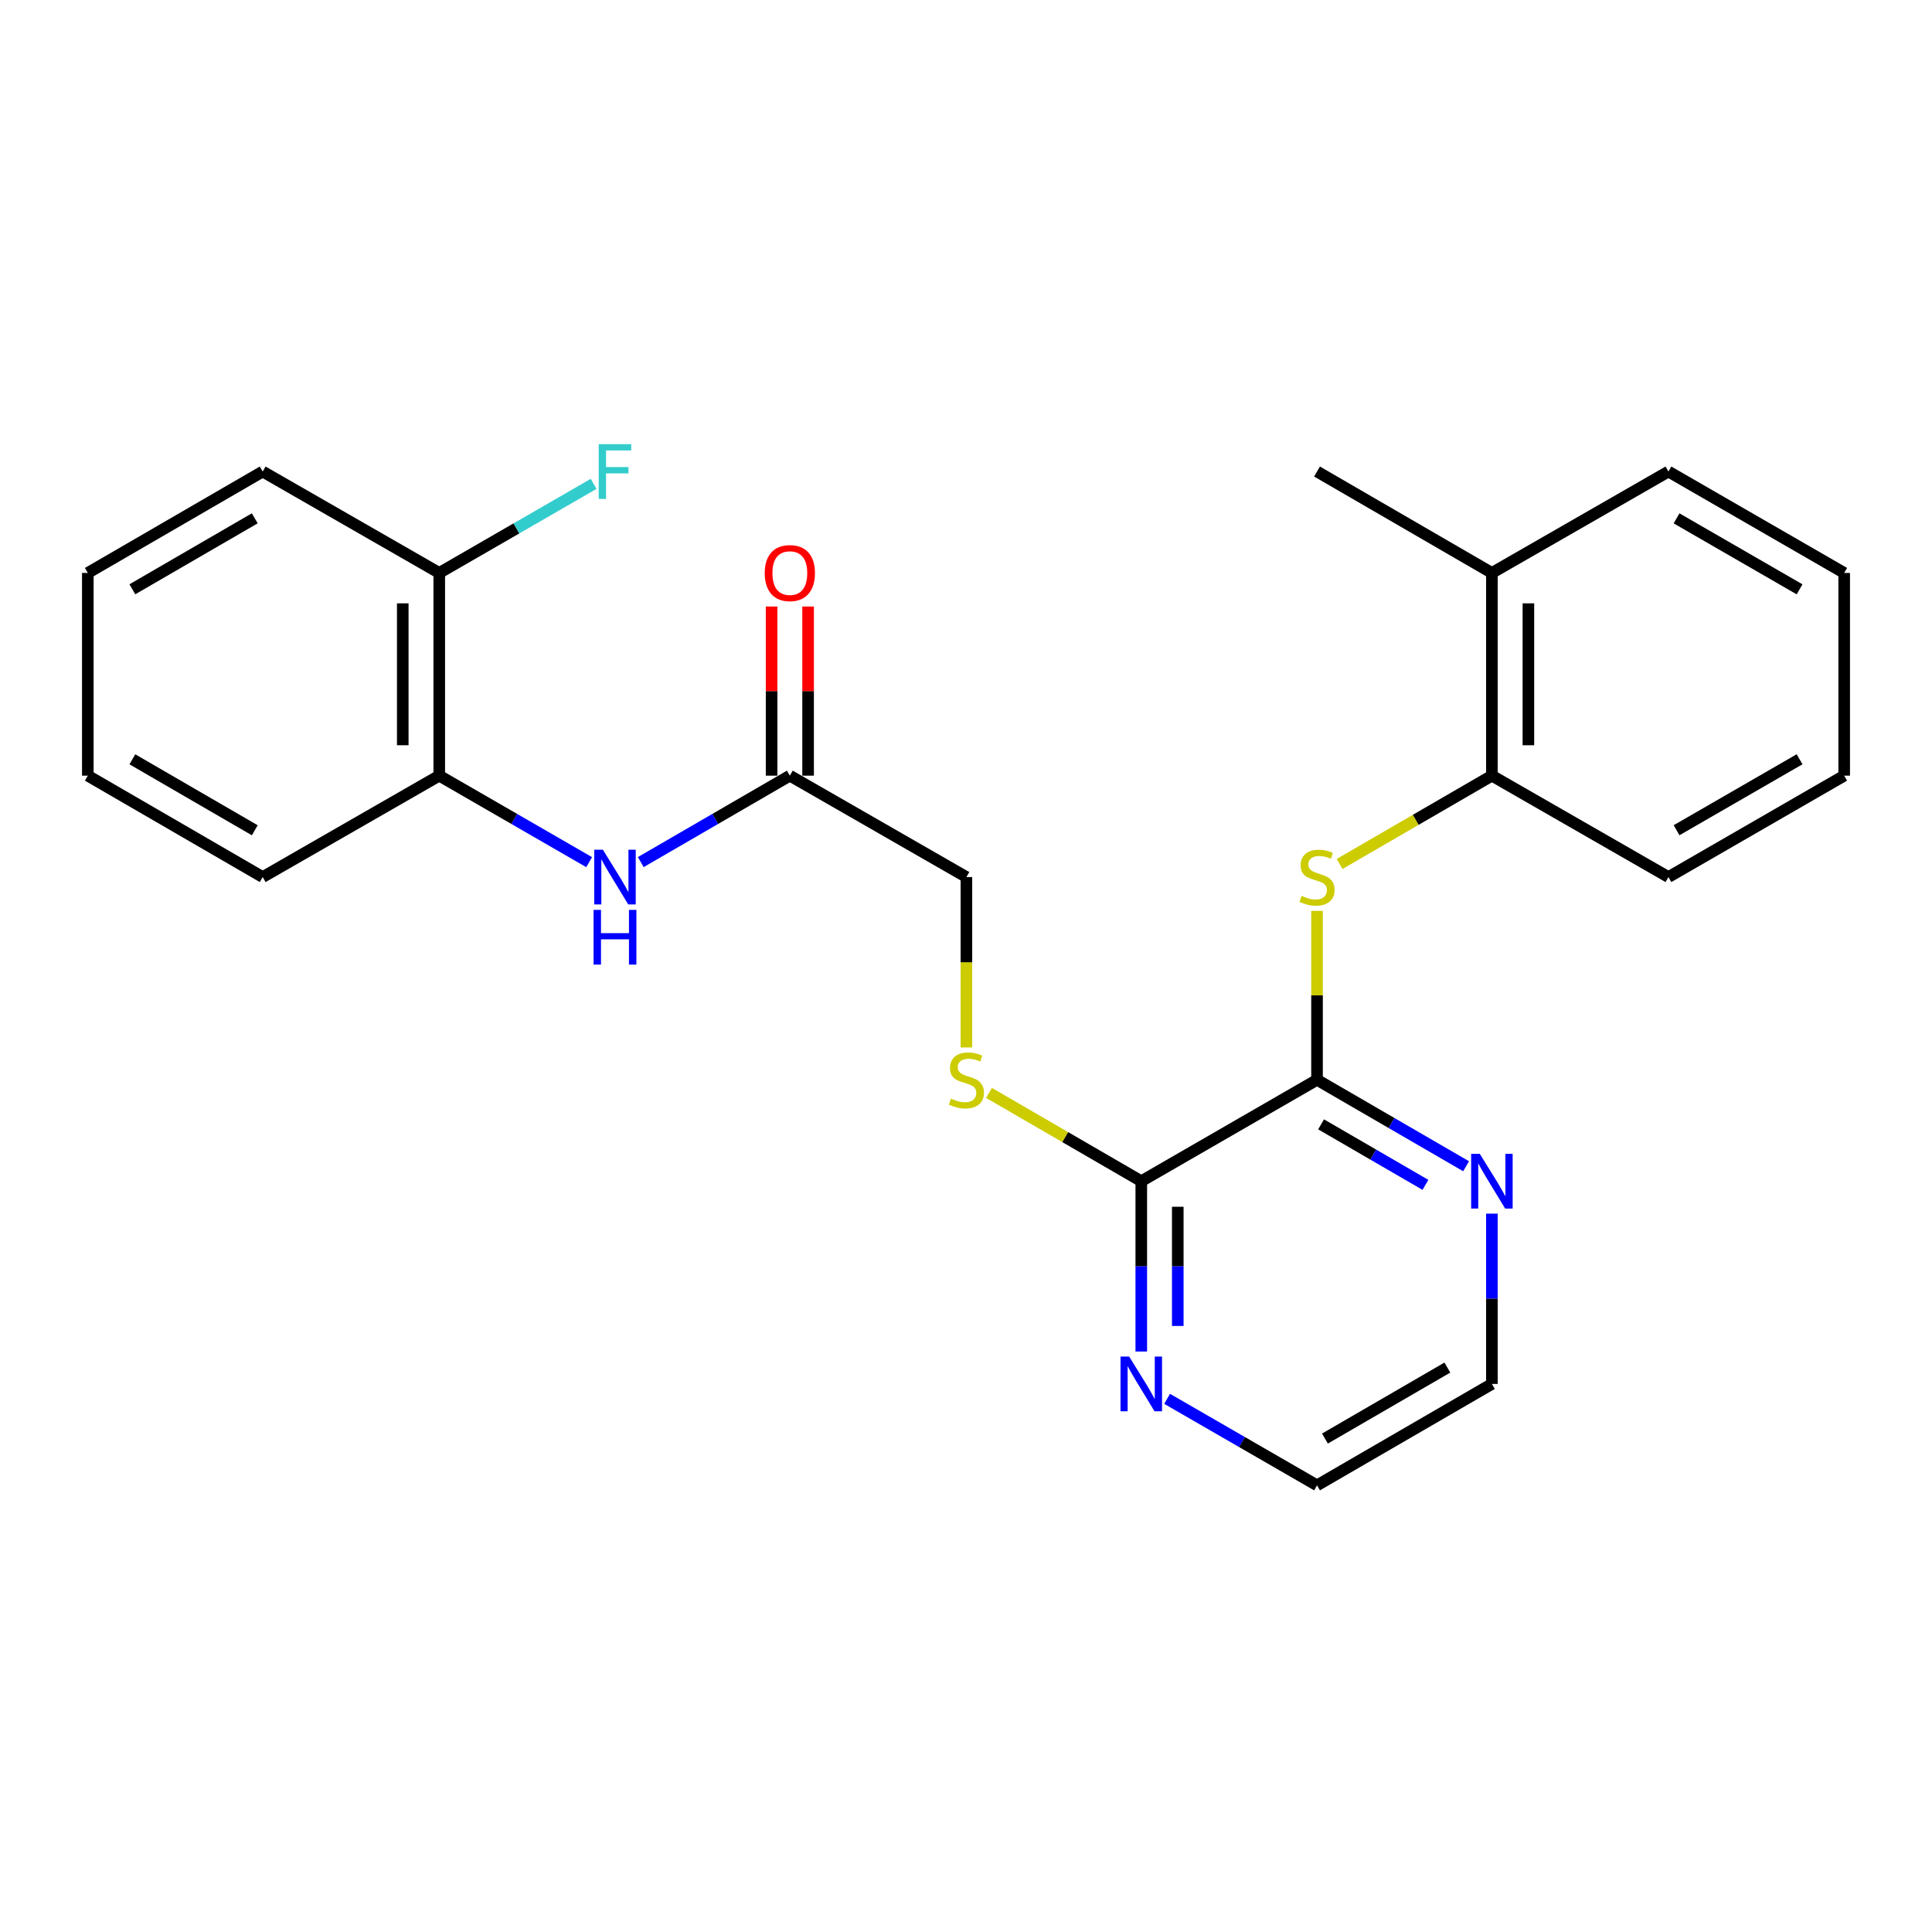 <?xml version='1.0' encoding='iso-8859-1'?>
<svg version='1.1' baseProfile='full'
              xmlns='http://www.w3.org/2000/svg'
                      xmlns:rdkit='http://www.rdkit.org/xml'
                      xmlns:xlink='http://www.w3.org/1999/xlink'
                  xml:space='preserve'
width='1000px' height='1000px' viewBox='0 0 1000 1000'>
<!-- END OF HEADER -->
<rect style='opacity:1.0;fill:#FFFFFF;stroke:none' width='1000' height='1000' x='0' y='0'> </rect>
<path class='bond-0' d='M 681.69,558.909 L 681.69,515.188' style='fill:none;fill-rule:evenodd;stroke:#000000;stroke-width:6px;stroke-linecap:butt;stroke-linejoin:miter;stroke-opacity:1' />
<path class='bond-0' d='M 681.69,515.188 L 681.69,471.468' style='fill:none;fill-rule:evenodd;stroke:#CCCC00;stroke-width:6px;stroke-linecap:butt;stroke-linejoin:miter;stroke-opacity:1' />
<path class='bond-1' d='M 681.69,558.909 L 590.724,611.391' style='fill:none;fill-rule:evenodd;stroke:#000000;stroke-width:6px;stroke-linecap:butt;stroke-linejoin:miter;stroke-opacity:1' />
<path class='bond-7' d='M 681.69,558.909 L 720.27,581.278' style='fill:none;fill-rule:evenodd;stroke:#000000;stroke-width:6px;stroke-linecap:butt;stroke-linejoin:miter;stroke-opacity:1' />
<path class='bond-7' d='M 720.27,581.278 L 758.849,603.647' style='fill:none;fill-rule:evenodd;stroke:#0000FF;stroke-width:6px;stroke-linecap:butt;stroke-linejoin:miter;stroke-opacity:1' />
<path class='bond-7' d='M 683.789,581.961 L 710.794,597.62' style='fill:none;fill-rule:evenodd;stroke:#000000;stroke-width:6px;stroke-linecap:butt;stroke-linejoin:miter;stroke-opacity:1' />
<path class='bond-7' d='M 710.794,597.62 L 737.8,613.278' style='fill:none;fill-rule:evenodd;stroke:#0000FF;stroke-width:6px;stroke-linecap:butt;stroke-linejoin:miter;stroke-opacity:1' />
<path class='bond-4' d='M 693.386,447.183 L 732.795,424.332' style='fill:none;fill-rule:evenodd;stroke:#CCCC00;stroke-width:6px;stroke-linecap:butt;stroke-linejoin:miter;stroke-opacity:1' />
<path class='bond-4' d='M 732.795,424.332 L 772.205,401.482' style='fill:none;fill-rule:evenodd;stroke:#000000;stroke-width:6px;stroke-linecap:butt;stroke-linejoin:miter;stroke-opacity:1' />
<path class='bond-5' d='M 590.724,611.391 L 551.315,588.541' style='fill:none;fill-rule:evenodd;stroke:#000000;stroke-width:6px;stroke-linecap:butt;stroke-linejoin:miter;stroke-opacity:1' />
<path class='bond-5' d='M 551.315,588.541 L 511.906,565.69' style='fill:none;fill-rule:evenodd;stroke:#CCCC00;stroke-width:6px;stroke-linecap:butt;stroke-linejoin:miter;stroke-opacity:1' />
<path class='bond-8' d='M 590.724,611.391 L 590.724,655.466' style='fill:none;fill-rule:evenodd;stroke:#000000;stroke-width:6px;stroke-linecap:butt;stroke-linejoin:miter;stroke-opacity:1' />
<path class='bond-8' d='M 590.724,655.466 L 590.724,699.542' style='fill:none;fill-rule:evenodd;stroke:#0000FF;stroke-width:6px;stroke-linecap:butt;stroke-linejoin:miter;stroke-opacity:1' />
<path class='bond-8' d='M 609.614,624.614 L 609.614,655.466' style='fill:none;fill-rule:evenodd;stroke:#000000;stroke-width:6px;stroke-linecap:butt;stroke-linejoin:miter;stroke-opacity:1' />
<path class='bond-8' d='M 609.614,655.466 L 609.614,686.319' style='fill:none;fill-rule:evenodd;stroke:#0000FF;stroke-width:6px;stroke-linecap:butt;stroke-linejoin:miter;stroke-opacity:1' />
<path class='bond-2' d='M 331.666,446.22 L 370.245,423.851' style='fill:none;fill-rule:evenodd;stroke:#0000FF;stroke-width:6px;stroke-linecap:butt;stroke-linejoin:miter;stroke-opacity:1' />
<path class='bond-2' d='M 370.245,423.851 L 408.824,401.482' style='fill:none;fill-rule:evenodd;stroke:#000000;stroke-width:6px;stroke-linecap:butt;stroke-linejoin:miter;stroke-opacity:1' />
<path class='bond-6' d='M 304.945,446.252 L 266.15,423.867' style='fill:none;fill-rule:evenodd;stroke:#0000FF;stroke-width:6px;stroke-linecap:butt;stroke-linejoin:miter;stroke-opacity:1' />
<path class='bond-6' d='M 266.15,423.867 L 227.355,401.482' style='fill:none;fill-rule:evenodd;stroke:#000000;stroke-width:6px;stroke-linecap:butt;stroke-linejoin:miter;stroke-opacity:1' />
<path class='bond-3' d='M 408.824,401.482 L 500.21,453.964' style='fill:none;fill-rule:evenodd;stroke:#000000;stroke-width:6px;stroke-linecap:butt;stroke-linejoin:miter;stroke-opacity:1' />
<path class='bond-10' d='M 418.269,401.482 L 418.269,357.706' style='fill:none;fill-rule:evenodd;stroke:#000000;stroke-width:6px;stroke-linecap:butt;stroke-linejoin:miter;stroke-opacity:1' />
<path class='bond-10' d='M 418.269,357.706 L 418.269,313.931' style='fill:none;fill-rule:evenodd;stroke:#FF0000;stroke-width:6px;stroke-linecap:butt;stroke-linejoin:miter;stroke-opacity:1' />
<path class='bond-10' d='M 399.379,401.482 L 399.379,357.706' style='fill:none;fill-rule:evenodd;stroke:#000000;stroke-width:6px;stroke-linecap:butt;stroke-linejoin:miter;stroke-opacity:1' />
<path class='bond-10' d='M 399.379,357.706 L 399.379,313.931' style='fill:none;fill-rule:evenodd;stroke:#FF0000;stroke-width:6px;stroke-linecap:butt;stroke-linejoin:miter;stroke-opacity:1' />
<path class='bond-11' d='M 772.205,401.482 L 772.205,296.548' style='fill:none;fill-rule:evenodd;stroke:#000000;stroke-width:6px;stroke-linecap:butt;stroke-linejoin:miter;stroke-opacity:1' />
<path class='bond-11' d='M 791.095,385.741 L 791.095,312.288' style='fill:none;fill-rule:evenodd;stroke:#000000;stroke-width:6px;stroke-linecap:butt;stroke-linejoin:miter;stroke-opacity:1' />
<path class='bond-16' d='M 772.205,401.482 L 863.58,453.964' style='fill:none;fill-rule:evenodd;stroke:#000000;stroke-width:6px;stroke-linecap:butt;stroke-linejoin:miter;stroke-opacity:1' />
<path class='bond-12' d='M 500.21,542.165 L 500.21,498.065' style='fill:none;fill-rule:evenodd;stroke:#CCCC00;stroke-width:6px;stroke-linecap:butt;stroke-linejoin:miter;stroke-opacity:1' />
<path class='bond-12' d='M 500.21,498.065 L 500.21,453.964' style='fill:none;fill-rule:evenodd;stroke:#000000;stroke-width:6px;stroke-linecap:butt;stroke-linejoin:miter;stroke-opacity:1' />
<path class='bond-9' d='M 227.355,401.482 L 227.355,296.548' style='fill:none;fill-rule:evenodd;stroke:#000000;stroke-width:6px;stroke-linecap:butt;stroke-linejoin:miter;stroke-opacity:1' />
<path class='bond-9' d='M 208.465,385.741 L 208.465,312.288' style='fill:none;fill-rule:evenodd;stroke:#000000;stroke-width:6px;stroke-linecap:butt;stroke-linejoin:miter;stroke-opacity:1' />
<path class='bond-17' d='M 227.355,401.482 L 135.969,453.964' style='fill:none;fill-rule:evenodd;stroke:#000000;stroke-width:6px;stroke-linecap:butt;stroke-linejoin:miter;stroke-opacity:1' />
<path class='bond-14' d='M 772.205,628.175 L 772.205,672.25' style='fill:none;fill-rule:evenodd;stroke:#0000FF;stroke-width:6px;stroke-linecap:butt;stroke-linejoin:miter;stroke-opacity:1' />
<path class='bond-14' d='M 772.205,672.25 L 772.205,716.325' style='fill:none;fill-rule:evenodd;stroke:#000000;stroke-width:6px;stroke-linecap:butt;stroke-linejoin:miter;stroke-opacity:1' />
<path class='bond-25' d='M 604.09,724.036 L 642.89,746.422' style='fill:none;fill-rule:evenodd;stroke:#0000FF;stroke-width:6px;stroke-linecap:butt;stroke-linejoin:miter;stroke-opacity:1' />
<path class='bond-25' d='M 642.89,746.422 L 681.69,768.808' style='fill:none;fill-rule:evenodd;stroke:#000000;stroke-width:6px;stroke-linecap:butt;stroke-linejoin:miter;stroke-opacity:1' />
<path class='bond-13' d='M 227.355,296.548 L 267.31,273.493' style='fill:none;fill-rule:evenodd;stroke:#000000;stroke-width:6px;stroke-linecap:butt;stroke-linejoin:miter;stroke-opacity:1' />
<path class='bond-13' d='M 267.31,273.493 L 307.265,250.438' style='fill:none;fill-rule:evenodd;stroke:#33CCCC;stroke-width:6px;stroke-linecap:butt;stroke-linejoin:miter;stroke-opacity:1' />
<path class='bond-19' d='M 227.355,296.548 L 135.969,244.065' style='fill:none;fill-rule:evenodd;stroke:#000000;stroke-width:6px;stroke-linecap:butt;stroke-linejoin:miter;stroke-opacity:1' />
<path class='bond-18' d='M 772.205,296.548 L 681.69,244.065' style='fill:none;fill-rule:evenodd;stroke:#000000;stroke-width:6px;stroke-linecap:butt;stroke-linejoin:miter;stroke-opacity:1' />
<path class='bond-20' d='M 772.205,296.548 L 863.58,244.065' style='fill:none;fill-rule:evenodd;stroke:#000000;stroke-width:6px;stroke-linecap:butt;stroke-linejoin:miter;stroke-opacity:1' />
<path class='bond-15' d='M 772.205,716.325 L 681.69,768.808' style='fill:none;fill-rule:evenodd;stroke:#000000;stroke-width:6px;stroke-linecap:butt;stroke-linejoin:miter;stroke-opacity:1' />
<path class='bond-15' d='M 749.152,707.856 L 685.792,744.594' style='fill:none;fill-rule:evenodd;stroke:#000000;stroke-width:6px;stroke-linecap:butt;stroke-linejoin:miter;stroke-opacity:1' />
<path class='bond-21' d='M 863.58,453.964 L 954.545,401.482' style='fill:none;fill-rule:evenodd;stroke:#000000;stroke-width:6px;stroke-linecap:butt;stroke-linejoin:miter;stroke-opacity:1' />
<path class='bond-21' d='M 867.784,429.73 L 931.461,392.992' style='fill:none;fill-rule:evenodd;stroke:#000000;stroke-width:6px;stroke-linecap:butt;stroke-linejoin:miter;stroke-opacity:1' />
<path class='bond-22' d='M 135.969,453.964 L 45.455,401.482' style='fill:none;fill-rule:evenodd;stroke:#000000;stroke-width:6px;stroke-linecap:butt;stroke-linejoin:miter;stroke-opacity:1' />
<path class='bond-22' d='M 131.867,429.75 L 68.507,393.012' style='fill:none;fill-rule:evenodd;stroke:#000000;stroke-width:6px;stroke-linecap:butt;stroke-linejoin:miter;stroke-opacity:1' />
<path class='bond-27' d='M 135.969,244.065 L 45.455,296.548' style='fill:none;fill-rule:evenodd;stroke:#000000;stroke-width:6px;stroke-linecap:butt;stroke-linejoin:miter;stroke-opacity:1' />
<path class='bond-27' d='M 131.867,268.279 L 68.507,305.017' style='fill:none;fill-rule:evenodd;stroke:#000000;stroke-width:6px;stroke-linecap:butt;stroke-linejoin:miter;stroke-opacity:1' />
<path class='bond-26' d='M 863.58,244.065 L 954.545,296.548' style='fill:none;fill-rule:evenodd;stroke:#000000;stroke-width:6px;stroke-linecap:butt;stroke-linejoin:miter;stroke-opacity:1' />
<path class='bond-26' d='M 867.784,268.299 L 931.461,305.037' style='fill:none;fill-rule:evenodd;stroke:#000000;stroke-width:6px;stroke-linecap:butt;stroke-linejoin:miter;stroke-opacity:1' />
<path class='bond-23' d='M 954.545,401.482 L 954.545,296.548' style='fill:none;fill-rule:evenodd;stroke:#000000;stroke-width:6px;stroke-linecap:butt;stroke-linejoin:miter;stroke-opacity:1' />
<path class='bond-24' d='M 45.455,401.482 L 45.455,296.548' style='fill:none;fill-rule:evenodd;stroke:#000000;stroke-width:6px;stroke-linecap:butt;stroke-linejoin:miter;stroke-opacity:1' />
<path  class='atom-1' d='M 673.69 463.684
Q 674.01 463.804, 675.33 464.364
Q 676.65 464.924, 678.09 465.284
Q 679.57 465.604, 681.01 465.604
Q 683.69 465.604, 685.25 464.324
Q 686.81 463.004, 686.81 460.724
Q 686.81 459.164, 686.01 458.204
Q 685.25 457.244, 684.05 456.724
Q 682.85 456.204, 680.85 455.604
Q 678.33 454.844, 676.81 454.124
Q 675.33 453.404, 674.25 451.884
Q 673.21 450.364, 673.21 447.804
Q 673.21 444.244, 675.61 442.044
Q 678.05 439.844, 682.85 439.844
Q 686.13 439.844, 689.85 441.404
L 688.93 444.484
Q 685.53 443.084, 682.97 443.084
Q 680.21 443.084, 678.69 444.244
Q 677.17 445.364, 677.21 447.324
Q 677.21 448.844, 677.97 449.764
Q 678.77 450.684, 679.89 451.204
Q 681.05 451.724, 682.97 452.324
Q 685.53 453.124, 687.05 453.924
Q 688.57 454.724, 689.65 456.364
Q 690.77 457.964, 690.77 460.724
Q 690.77 464.644, 688.13 466.764
Q 685.53 468.844, 681.17 468.844
Q 678.65 468.844, 676.73 468.284
Q 674.85 467.764, 672.61 466.844
L 673.69 463.684
' fill='#CCCC00'/>
<path  class='atom-3' d='M 312.05 439.804
L 321.33 454.804
Q 322.25 456.284, 323.73 458.964
Q 325.21 461.644, 325.29 461.804
L 325.29 439.804
L 329.05 439.804
L 329.05 468.124
L 325.17 468.124
L 315.21 451.724
Q 314.05 449.804, 312.81 447.604
Q 311.61 445.404, 311.25 444.724
L 311.25 468.124
L 307.57 468.124
L 307.57 439.804
L 312.05 439.804
' fill='#0000FF'/>
<path  class='atom-3' d='M 307.23 470.956
L 311.07 470.956
L 311.07 482.996
L 325.55 482.996
L 325.55 470.956
L 329.39 470.956
L 329.39 499.276
L 325.55 499.276
L 325.55 486.196
L 311.07 486.196
L 311.07 499.276
L 307.23 499.276
L 307.23 470.956
' fill='#0000FF'/>
<path  class='atom-6' d='M 492.21 568.629
Q 492.53 568.749, 493.85 569.309
Q 495.17 569.869, 496.61 570.229
Q 498.09 570.549, 499.53 570.549
Q 502.21 570.549, 503.77 569.269
Q 505.33 567.949, 505.33 565.669
Q 505.33 564.109, 504.53 563.149
Q 503.77 562.189, 502.57 561.669
Q 501.37 561.149, 499.37 560.549
Q 496.85 559.789, 495.33 559.069
Q 493.85 558.349, 492.77 556.829
Q 491.73 555.309, 491.73 552.749
Q 491.73 549.189, 494.13 546.989
Q 496.57 544.789, 501.37 544.789
Q 504.65 544.789, 508.37 546.349
L 507.45 549.429
Q 504.05 548.029, 501.49 548.029
Q 498.73 548.029, 497.21 549.189
Q 495.69 550.309, 495.73 552.269
Q 495.73 553.789, 496.49 554.709
Q 497.29 555.629, 498.41 556.149
Q 499.57 556.669, 501.49 557.269
Q 504.05 558.069, 505.57 558.869
Q 507.09 559.669, 508.17 561.309
Q 509.29 562.909, 509.29 565.669
Q 509.29 569.589, 506.65 571.709
Q 504.05 573.789, 499.69 573.789
Q 497.17 573.789, 495.25 573.229
Q 493.37 572.709, 491.13 571.789
L 492.21 568.629
' fill='#CCCC00'/>
<path  class='atom-8' d='M 765.945 597.231
L 775.225 612.231
Q 776.145 613.711, 777.625 616.391
Q 779.105 619.071, 779.185 619.231
L 779.185 597.231
L 782.945 597.231
L 782.945 625.551
L 779.065 625.551
L 769.105 609.151
Q 767.945 607.231, 766.705 605.031
Q 765.505 602.831, 765.145 602.151
L 765.145 625.551
L 761.465 625.551
L 761.465 597.231
L 765.945 597.231
' fill='#0000FF'/>
<path  class='atom-9' d='M 584.464 702.165
L 593.744 717.165
Q 594.664 718.645, 596.144 721.325
Q 597.624 724.005, 597.704 724.165
L 597.704 702.165
L 601.464 702.165
L 601.464 730.485
L 597.584 730.485
L 587.624 714.085
Q 586.464 712.165, 585.224 709.965
Q 584.024 707.765, 583.664 707.085
L 583.664 730.485
L 579.984 730.485
L 579.984 702.165
L 584.464 702.165
' fill='#0000FF'/>
<path  class='atom-11' d='M 395.824 296.628
Q 395.824 289.828, 399.184 286.028
Q 402.544 282.228, 408.824 282.228
Q 415.104 282.228, 418.464 286.028
Q 421.824 289.828, 421.824 296.628
Q 421.824 303.508, 418.424 307.428
Q 415.024 311.308, 408.824 311.308
Q 402.584 311.308, 399.184 307.428
Q 395.824 303.548, 395.824 296.628
M 408.824 308.108
Q 413.144 308.108, 415.464 305.228
Q 417.824 302.308, 417.824 296.628
Q 417.824 291.068, 415.464 288.268
Q 413.144 285.428, 408.824 285.428
Q 404.504 285.428, 402.144 288.228
Q 399.824 291.028, 399.824 296.628
Q 399.824 302.348, 402.144 305.228
Q 404.504 308.108, 408.824 308.108
' fill='#FF0000'/>
<path  class='atom-14' d='M 309.89 229.905
L 326.73 229.905
L 326.73 233.145
L 313.69 233.145
L 313.69 241.745
L 325.29 241.745
L 325.29 245.025
L 313.69 245.025
L 313.69 258.225
L 309.89 258.225
L 309.89 229.905
' fill='#33CCCC'/>
</svg>
